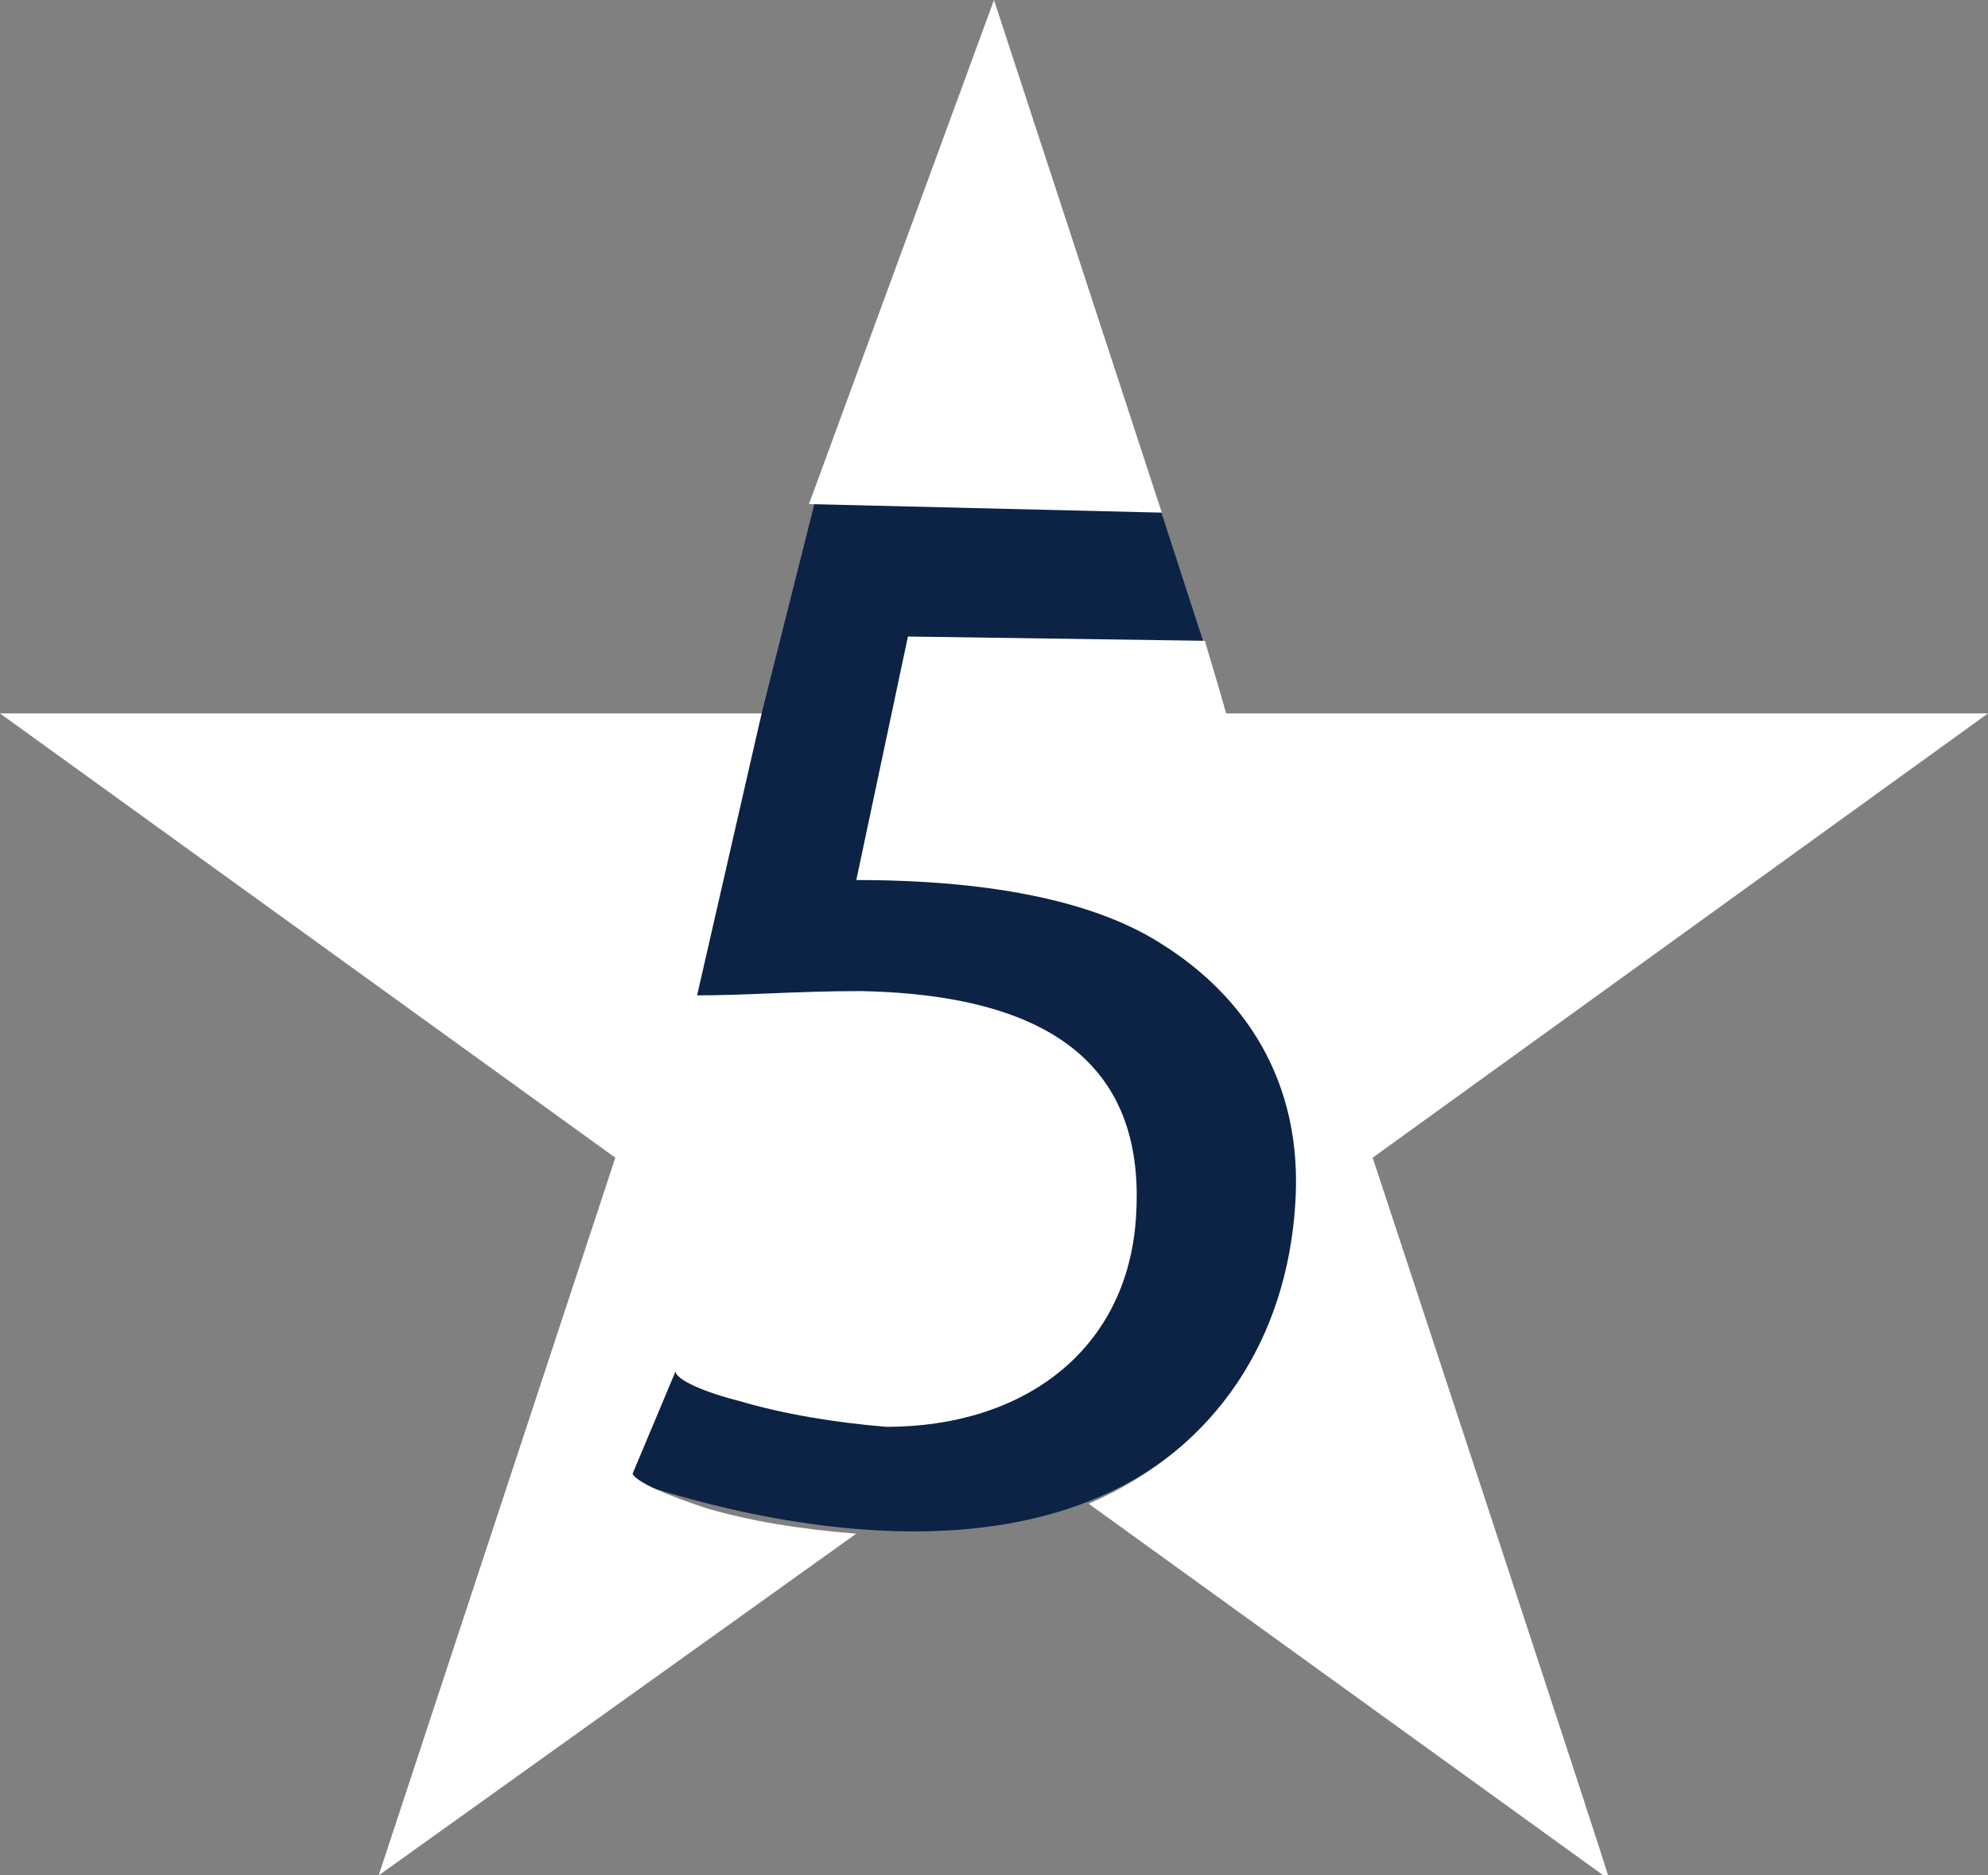 <svg width="106" height="100" viewBox="0 0 106 100" fill="none" xmlns="http://www.w3.org/2000/svg">
<rect x="0" y="0" width="106" height="100" fill="#808080" stroke="none"/>
<g clip-path="url(#clip0_5503_151)">
<path d="M40.61 38.041L36.251 55.809L30.745 77.904C30.745 77.904 51.394 86.788 62.866 77.221C62.866 77.221 73.649 71.754 71.585 59.909C69.519 47.836 65.849 39.408 65.849 39.408L61.26 25.285L44.052 24.374L40.61 38.041Z" fill="#0C2346"/>
<path d="M33.727 78.588L36.022 73.121C36.022 73.576 37.628 74.26 39.463 74.715C41.758 75.399 44.511 75.854 47.264 76.082C54.606 76.082 60.112 71.982 60.571 64.92C61.03 58.087 57.589 53.075 45.887 52.847C42.446 52.847 39.922 53.075 37.169 53.075L40.61 38.041H0L32.809 61.731L20.191 100L45.658 81.777C42.675 81.549 39.922 81.093 37.628 80.41C35.563 79.727 33.957 79.043 33.727 78.588Z" fill="white"/>
<path d="M53 0L43.134 26.879L61.948 27.335L53 0Z" fill="white"/>
<path d="M73.19 61.731L106 38.041H65.39L64.242 34.169L48.411 33.941L45.658 46.925C45.887 46.925 46.117 46.925 45.658 46.925C50.247 46.925 57.359 47.38 61.948 50.342C66.307 53.075 69.519 57.631 69.061 64.237C68.602 71.298 64.931 77.221 58.048 80.182L85.809 100.228C85.809 100 73.19 61.731 73.19 61.731Z" fill="white"/>
</g>
<defs>
<clipPath id="clip0_5503_151">
<rect width="106" height="100" fill="white"/>
</clipPath>
</defs>
</svg>
